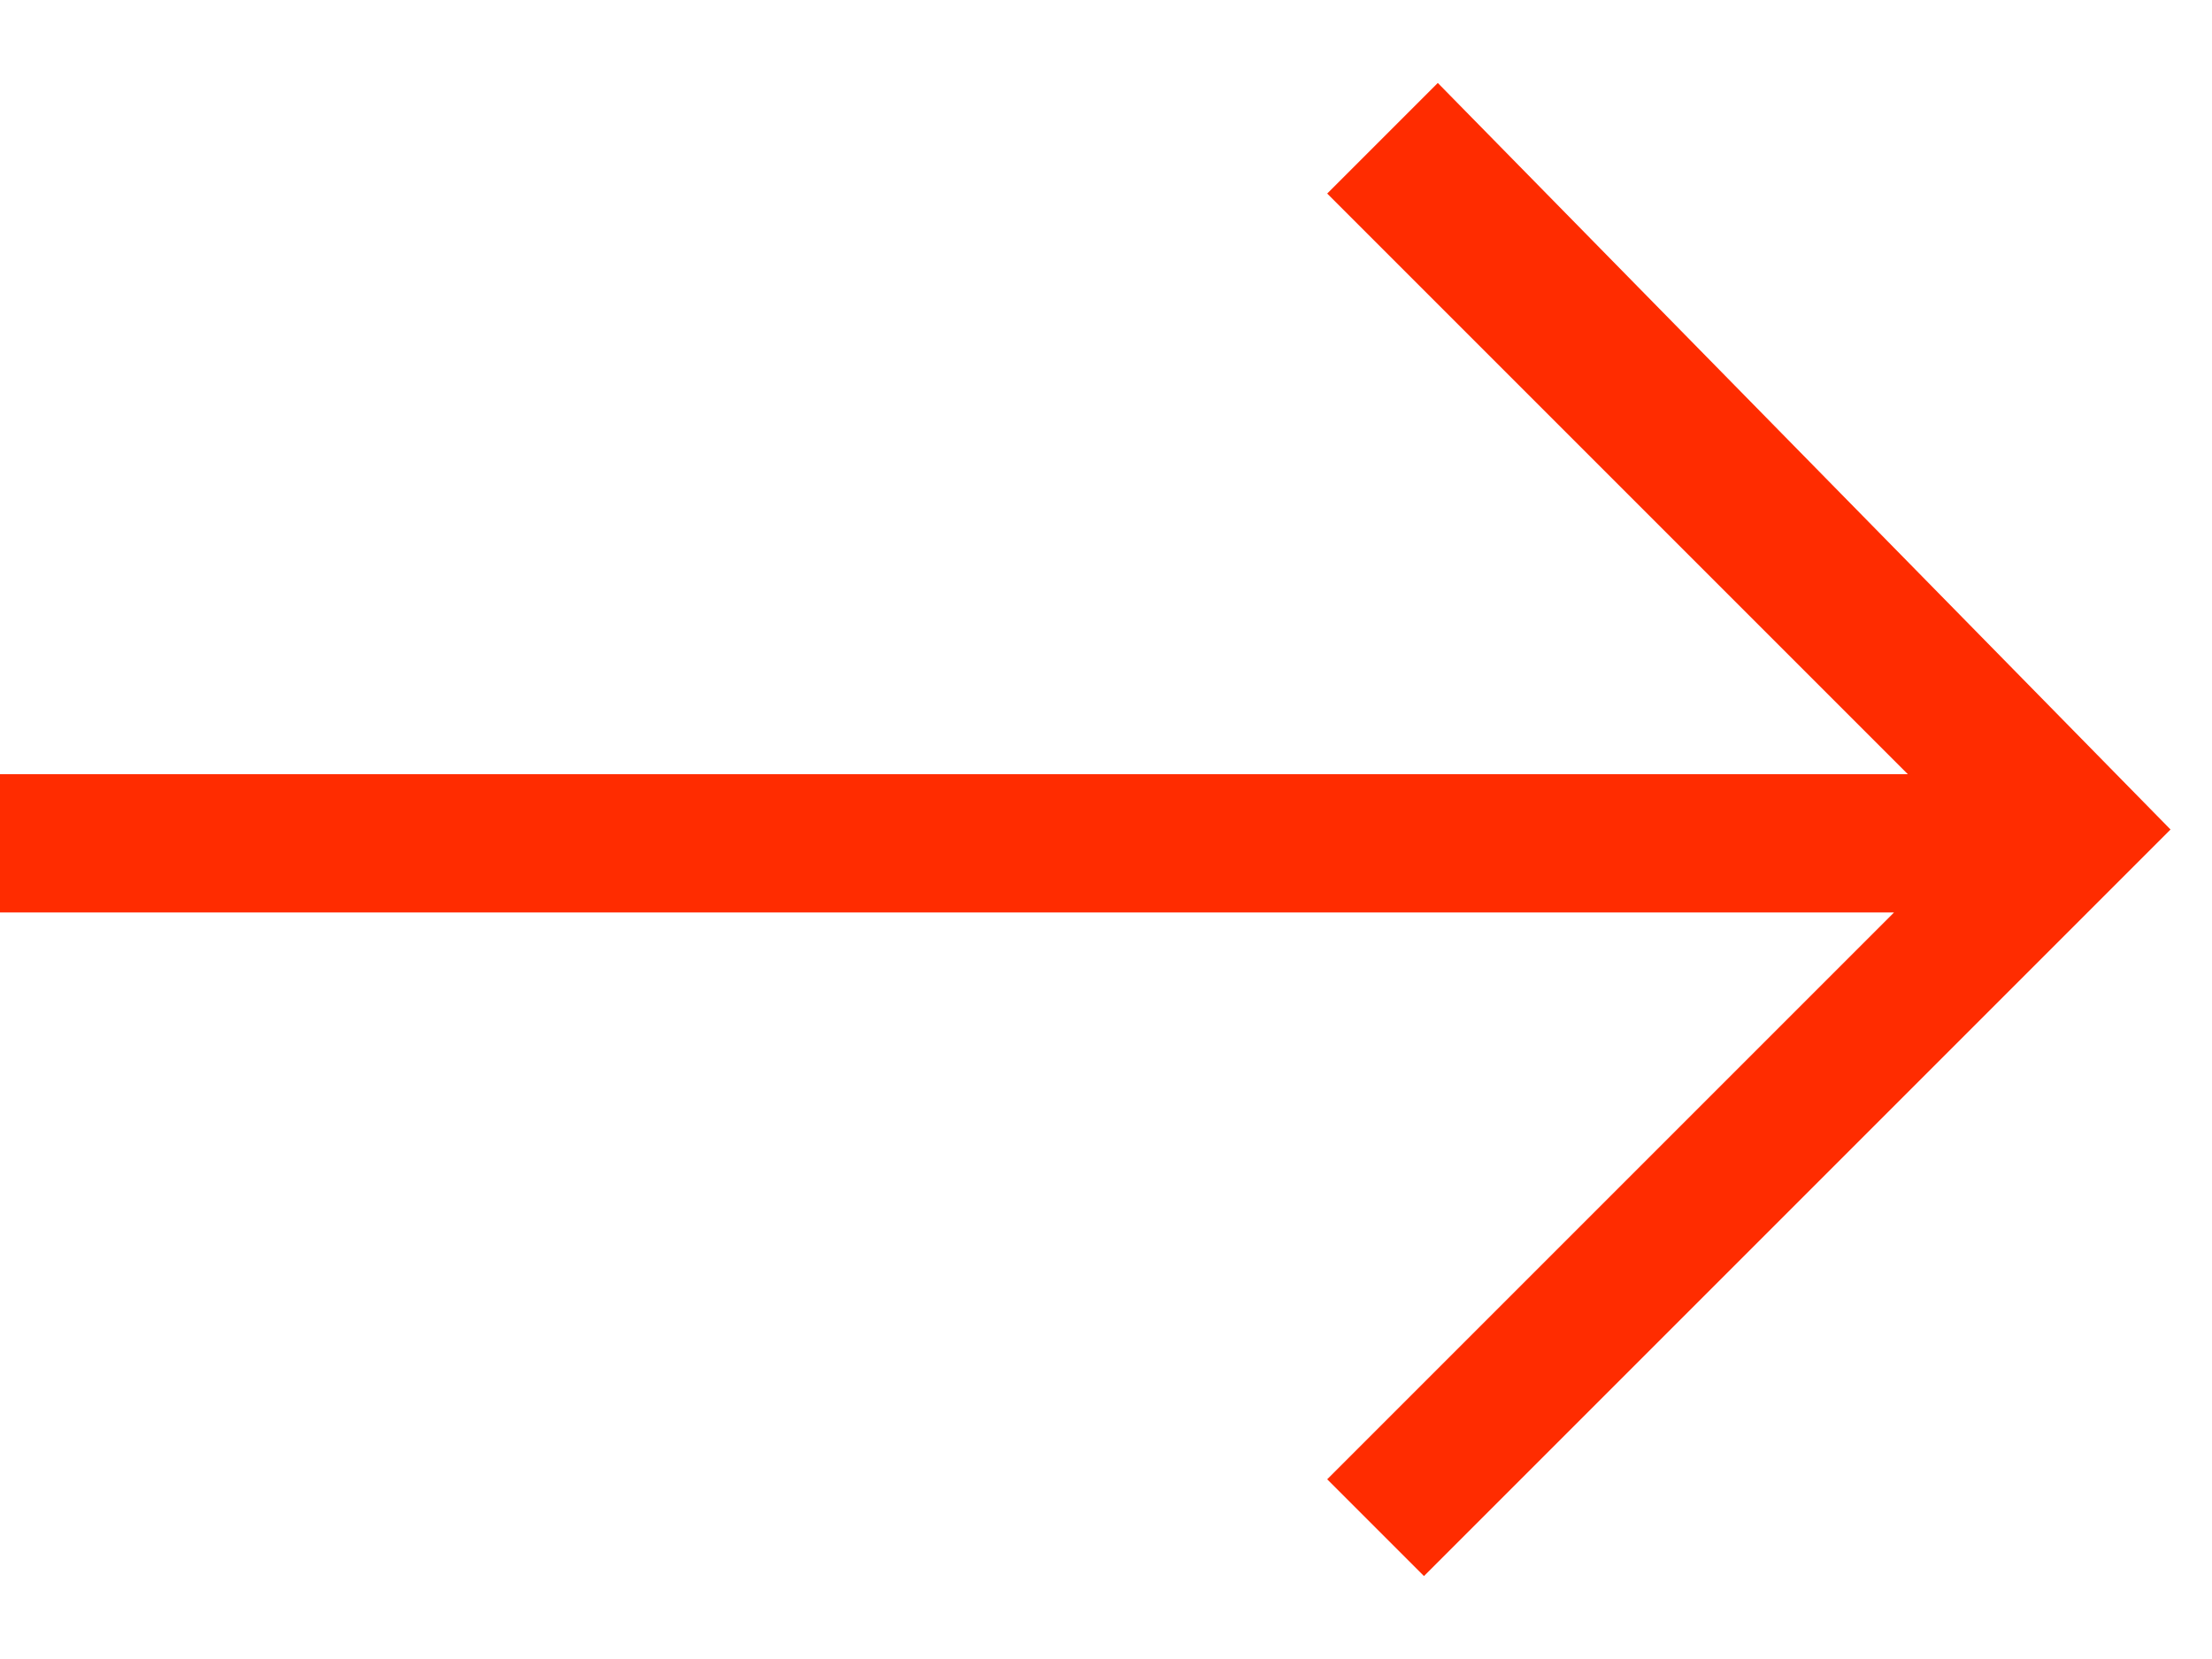 <?xml version="1.0" encoding="UTF-8"?> <!-- Generator: Adobe Illustrator 24.0.2, SVG Export Plug-In . SVG Version: 6.00 Build 0) --> <svg xmlns="http://www.w3.org/2000/svg" xmlns:xlink="http://www.w3.org/1999/xlink" id="Слой_1" x="0px" y="0px" viewBox="0 0 16 12" style="enable-background:new 0 0 16 12;" xml:space="preserve"> <style type="text/css"> .st0{fill-rule:evenodd;clip-rule:evenodd;fill:#FF2C00;} </style> <path class="st0" d="M10.4,0.6L15.7,6l-5.4,5.4l-0.7-0.7l4.1-4.1H0v-1h13.8L9.6,1.4L10.4,0.6z"></path> </svg> 